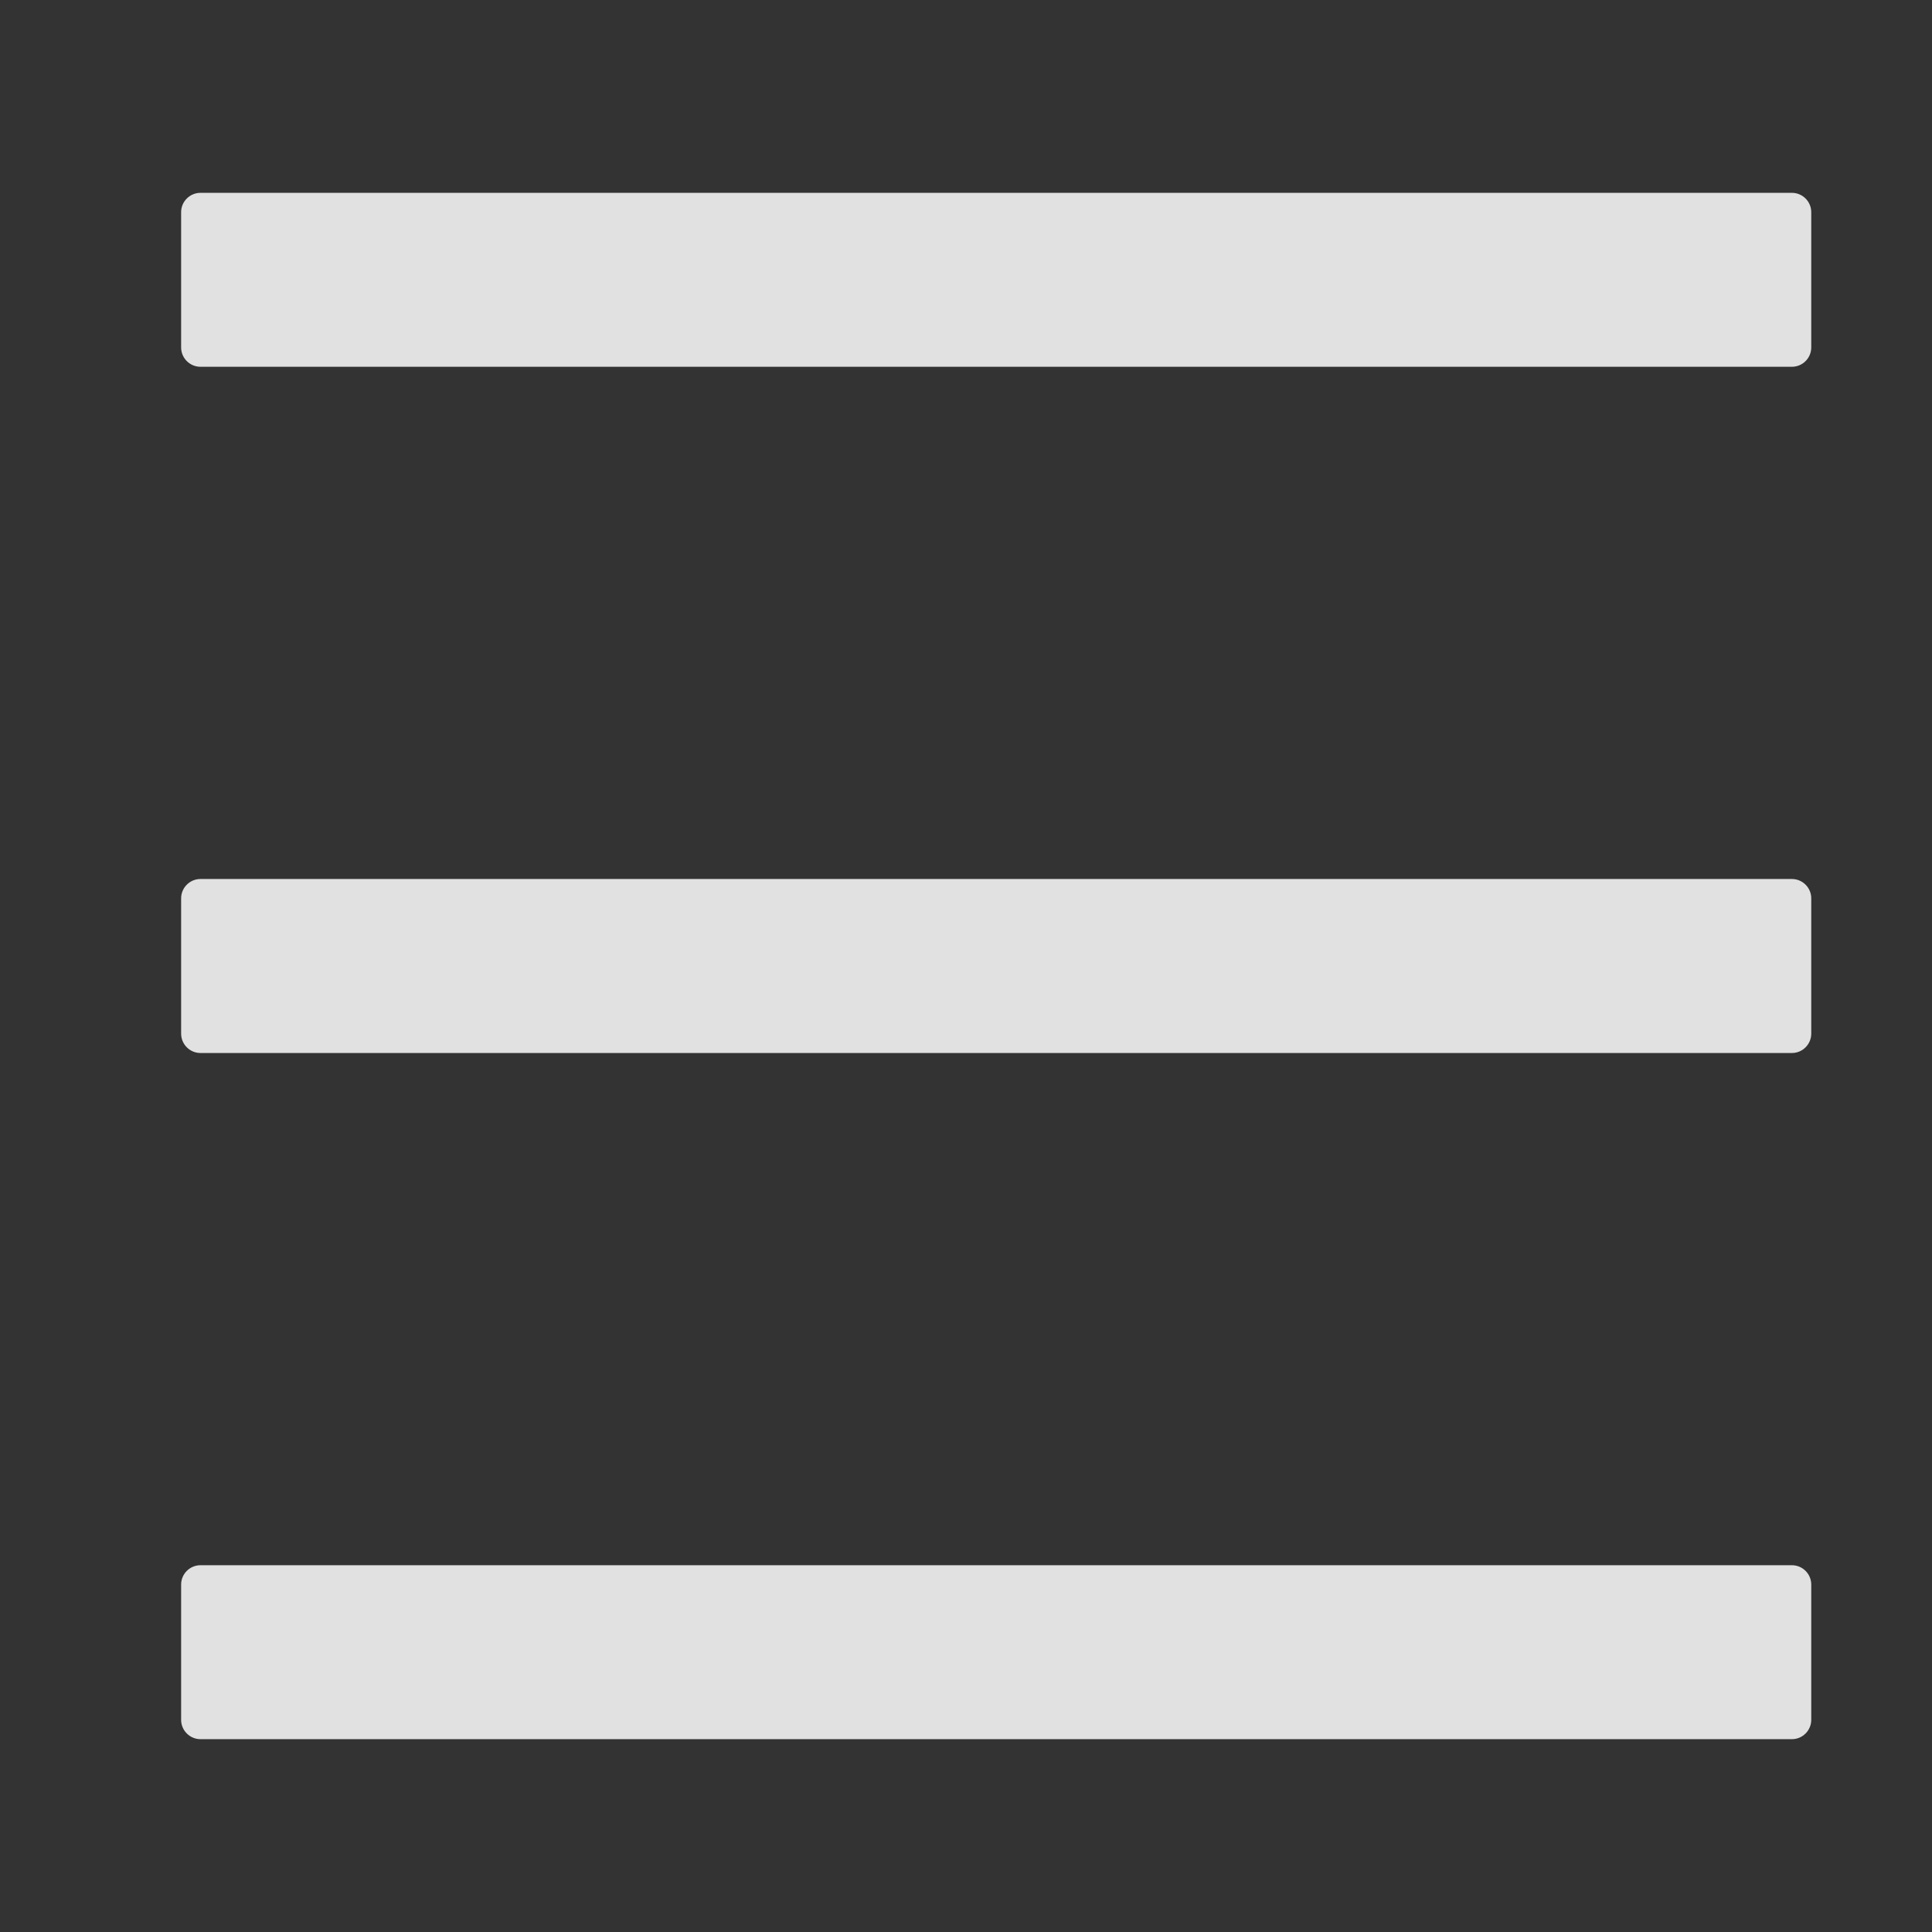 <svg width="32" height="32" viewBox="0 0 32 32" fill="none" xmlns="http://www.w3.org/2000/svg">
<rect x="0" y="0" width="32" height="32" fill="#333333" stroke="none"/>
<path d="M3.32 3.194H29.68C29.856 3.194 30 3.338 30 3.514V5.755C30 5.931 29.856 6.075 29.68 6.075H3.32C3.144 6.075 3 5.931 3 5.755V3.514C3 3.338 3.144 3.194 3.32 3.194ZM3.32 14.559H29.68C29.856 14.559 30 14.703 30 14.879V17.12C30 17.297 29.856 17.441 29.68 17.441H3.32C3.144 17.441 3 17.297 3 17.12V14.879C3 14.703 3.144 14.559 3.32 14.559ZM3.32 25.925H29.68C29.856 25.925 30 26.069 30 26.245V28.486C30 28.662 29.856 28.806 29.68 28.806H3.32C3.144 28.806 3 28.662 3 28.486V26.245C3 26.069 3.144 25.925 3.32 25.925Z" fill="white" fill-opacity="0.85"/>
</svg>
